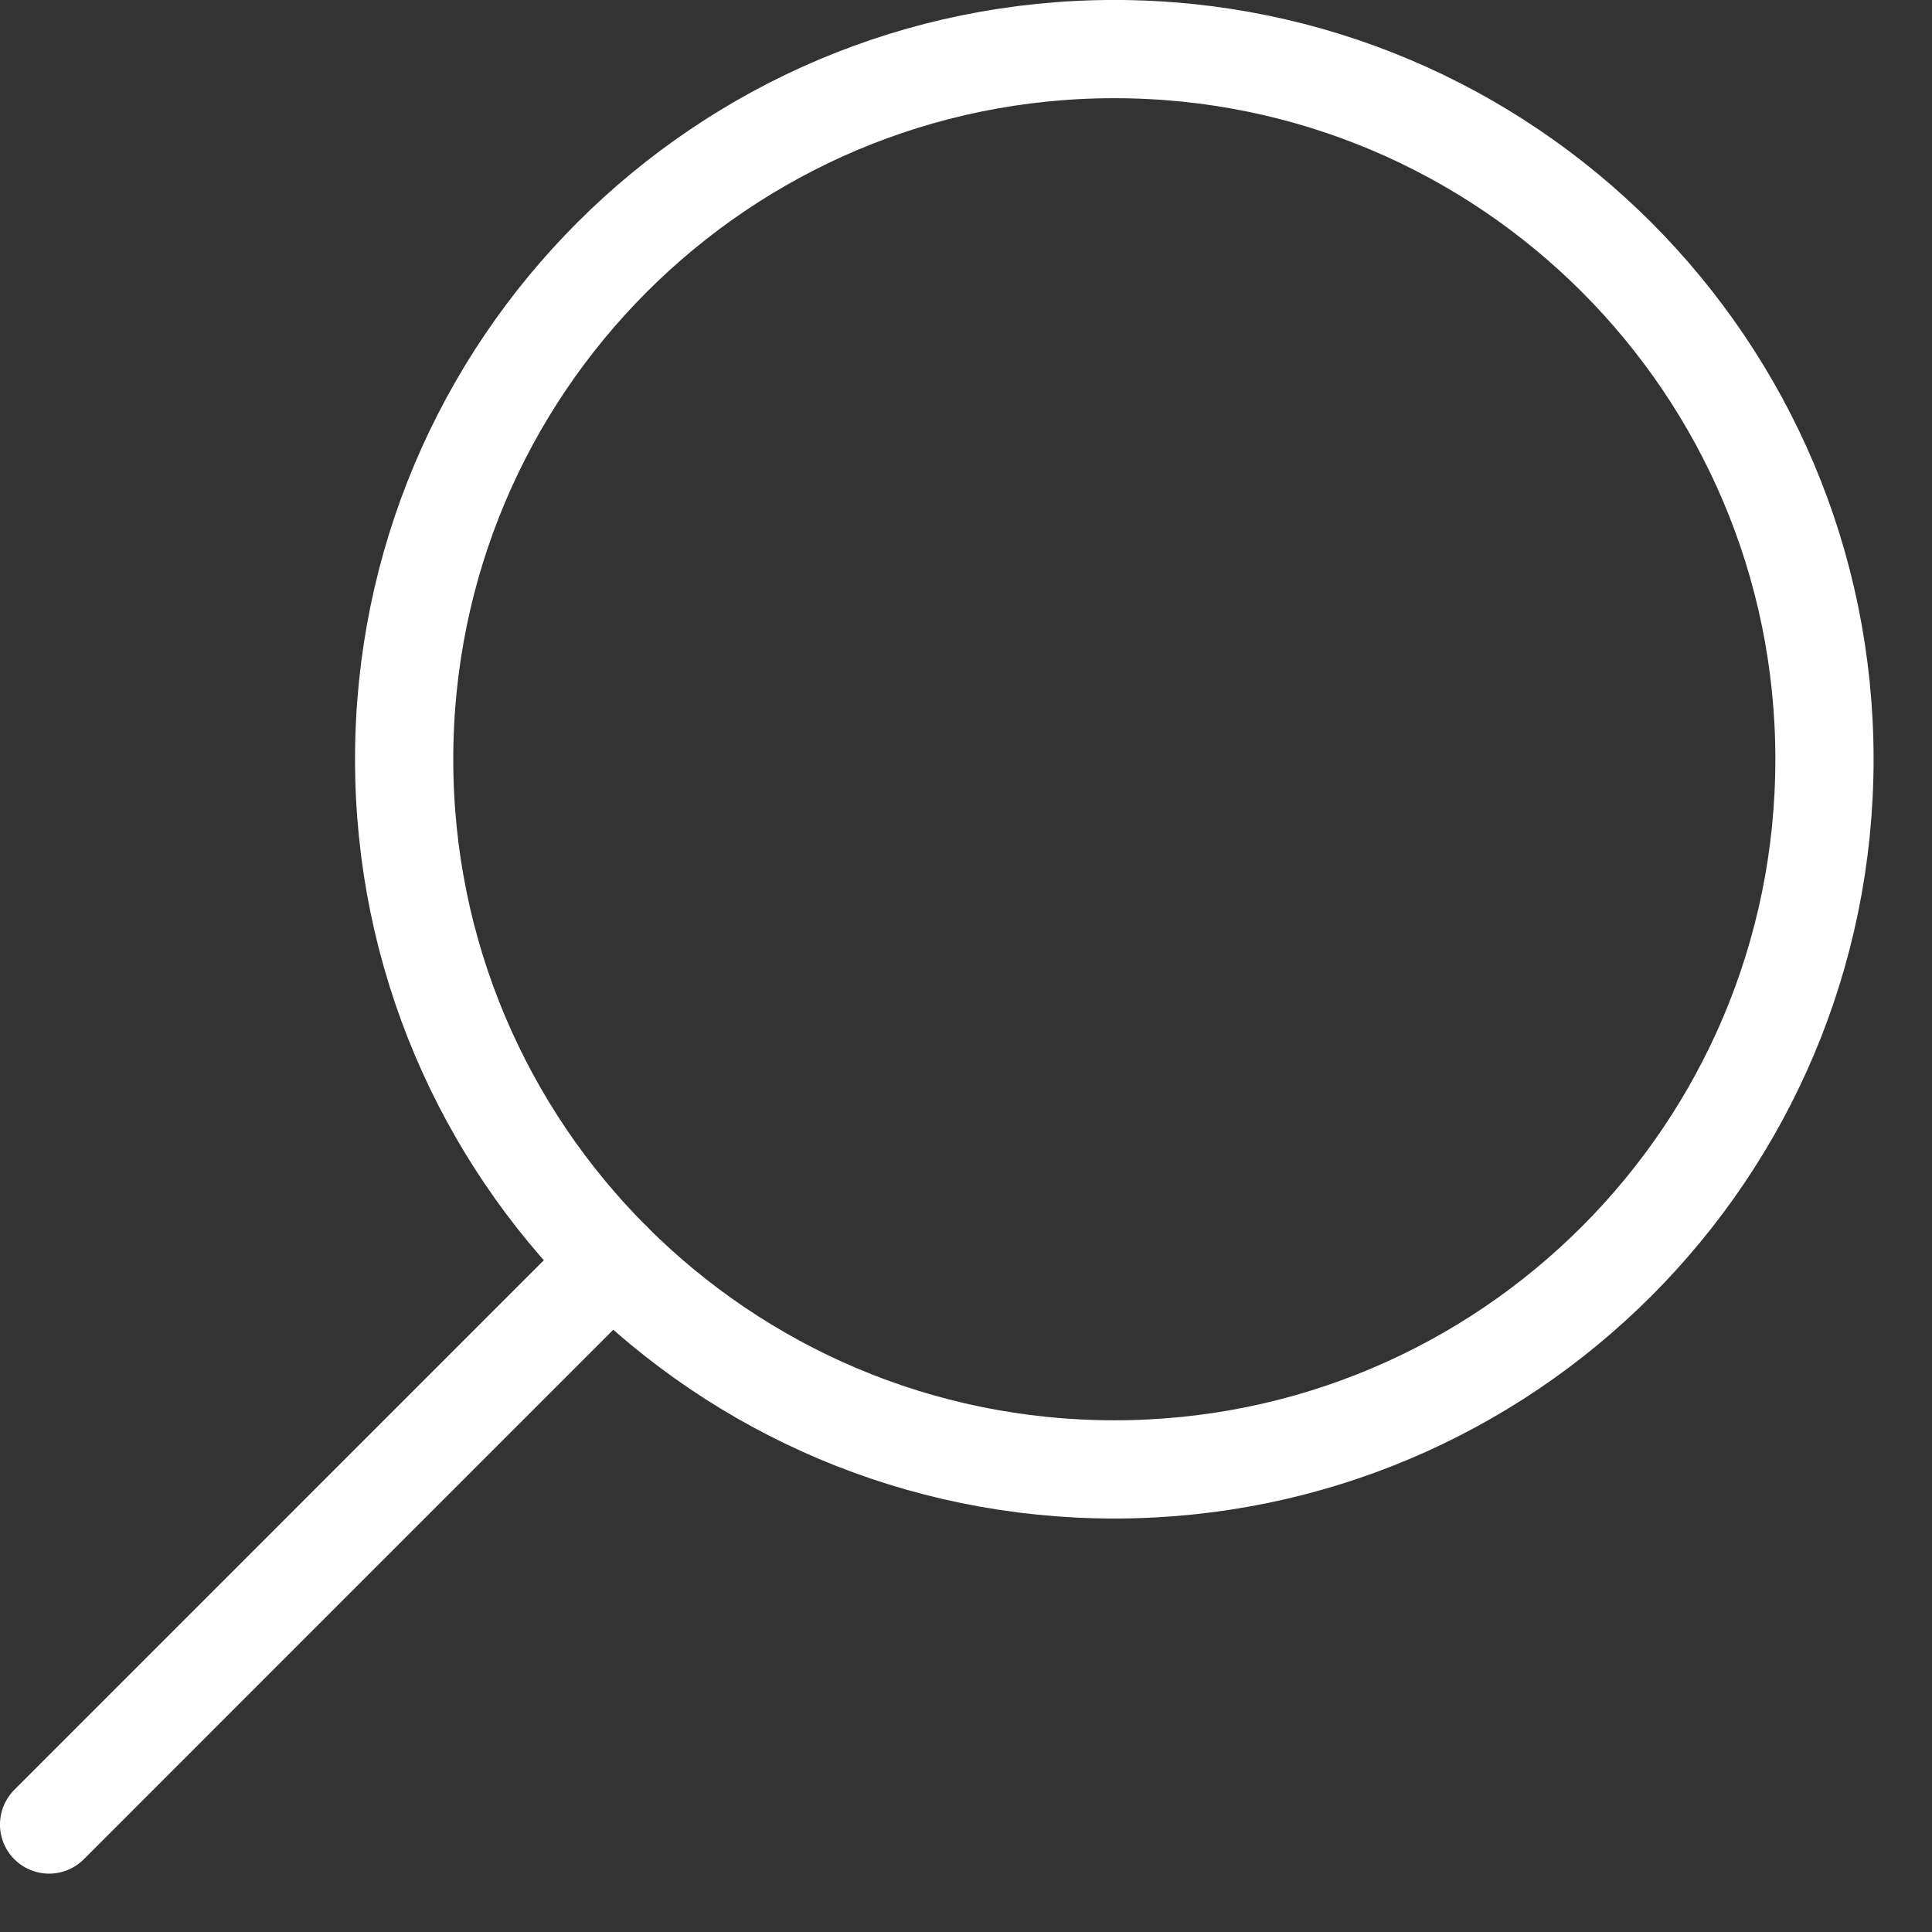 <svg width="32" height="32" viewBox="0 0 32 32" fill="none" xmlns="http://www.w3.org/2000/svg">
<rect x="0" y="0" width="32" height="32" fill="#333333" stroke="none"/>
<path d="M18.457 24.338C24.953 24.338 30.219 19.072 30.219 12.576C30.219 6.08 24.953 0.813 18.457 0.813C11.961 0.813 6.694 6.08 6.694 12.576C6.694 19.072 11.961 24.338 18.457 24.338Z" stroke="white" stroke-width="1.627" stroke-miterlimit="10" stroke-linecap="round" stroke-linejoin="round"/>
<path d="M0.813 30.22L10.14 20.892" stroke="white" stroke-width="1.627" stroke-miterlimit="10" stroke-linecap="round" stroke-linejoin="round"/>
</svg>
